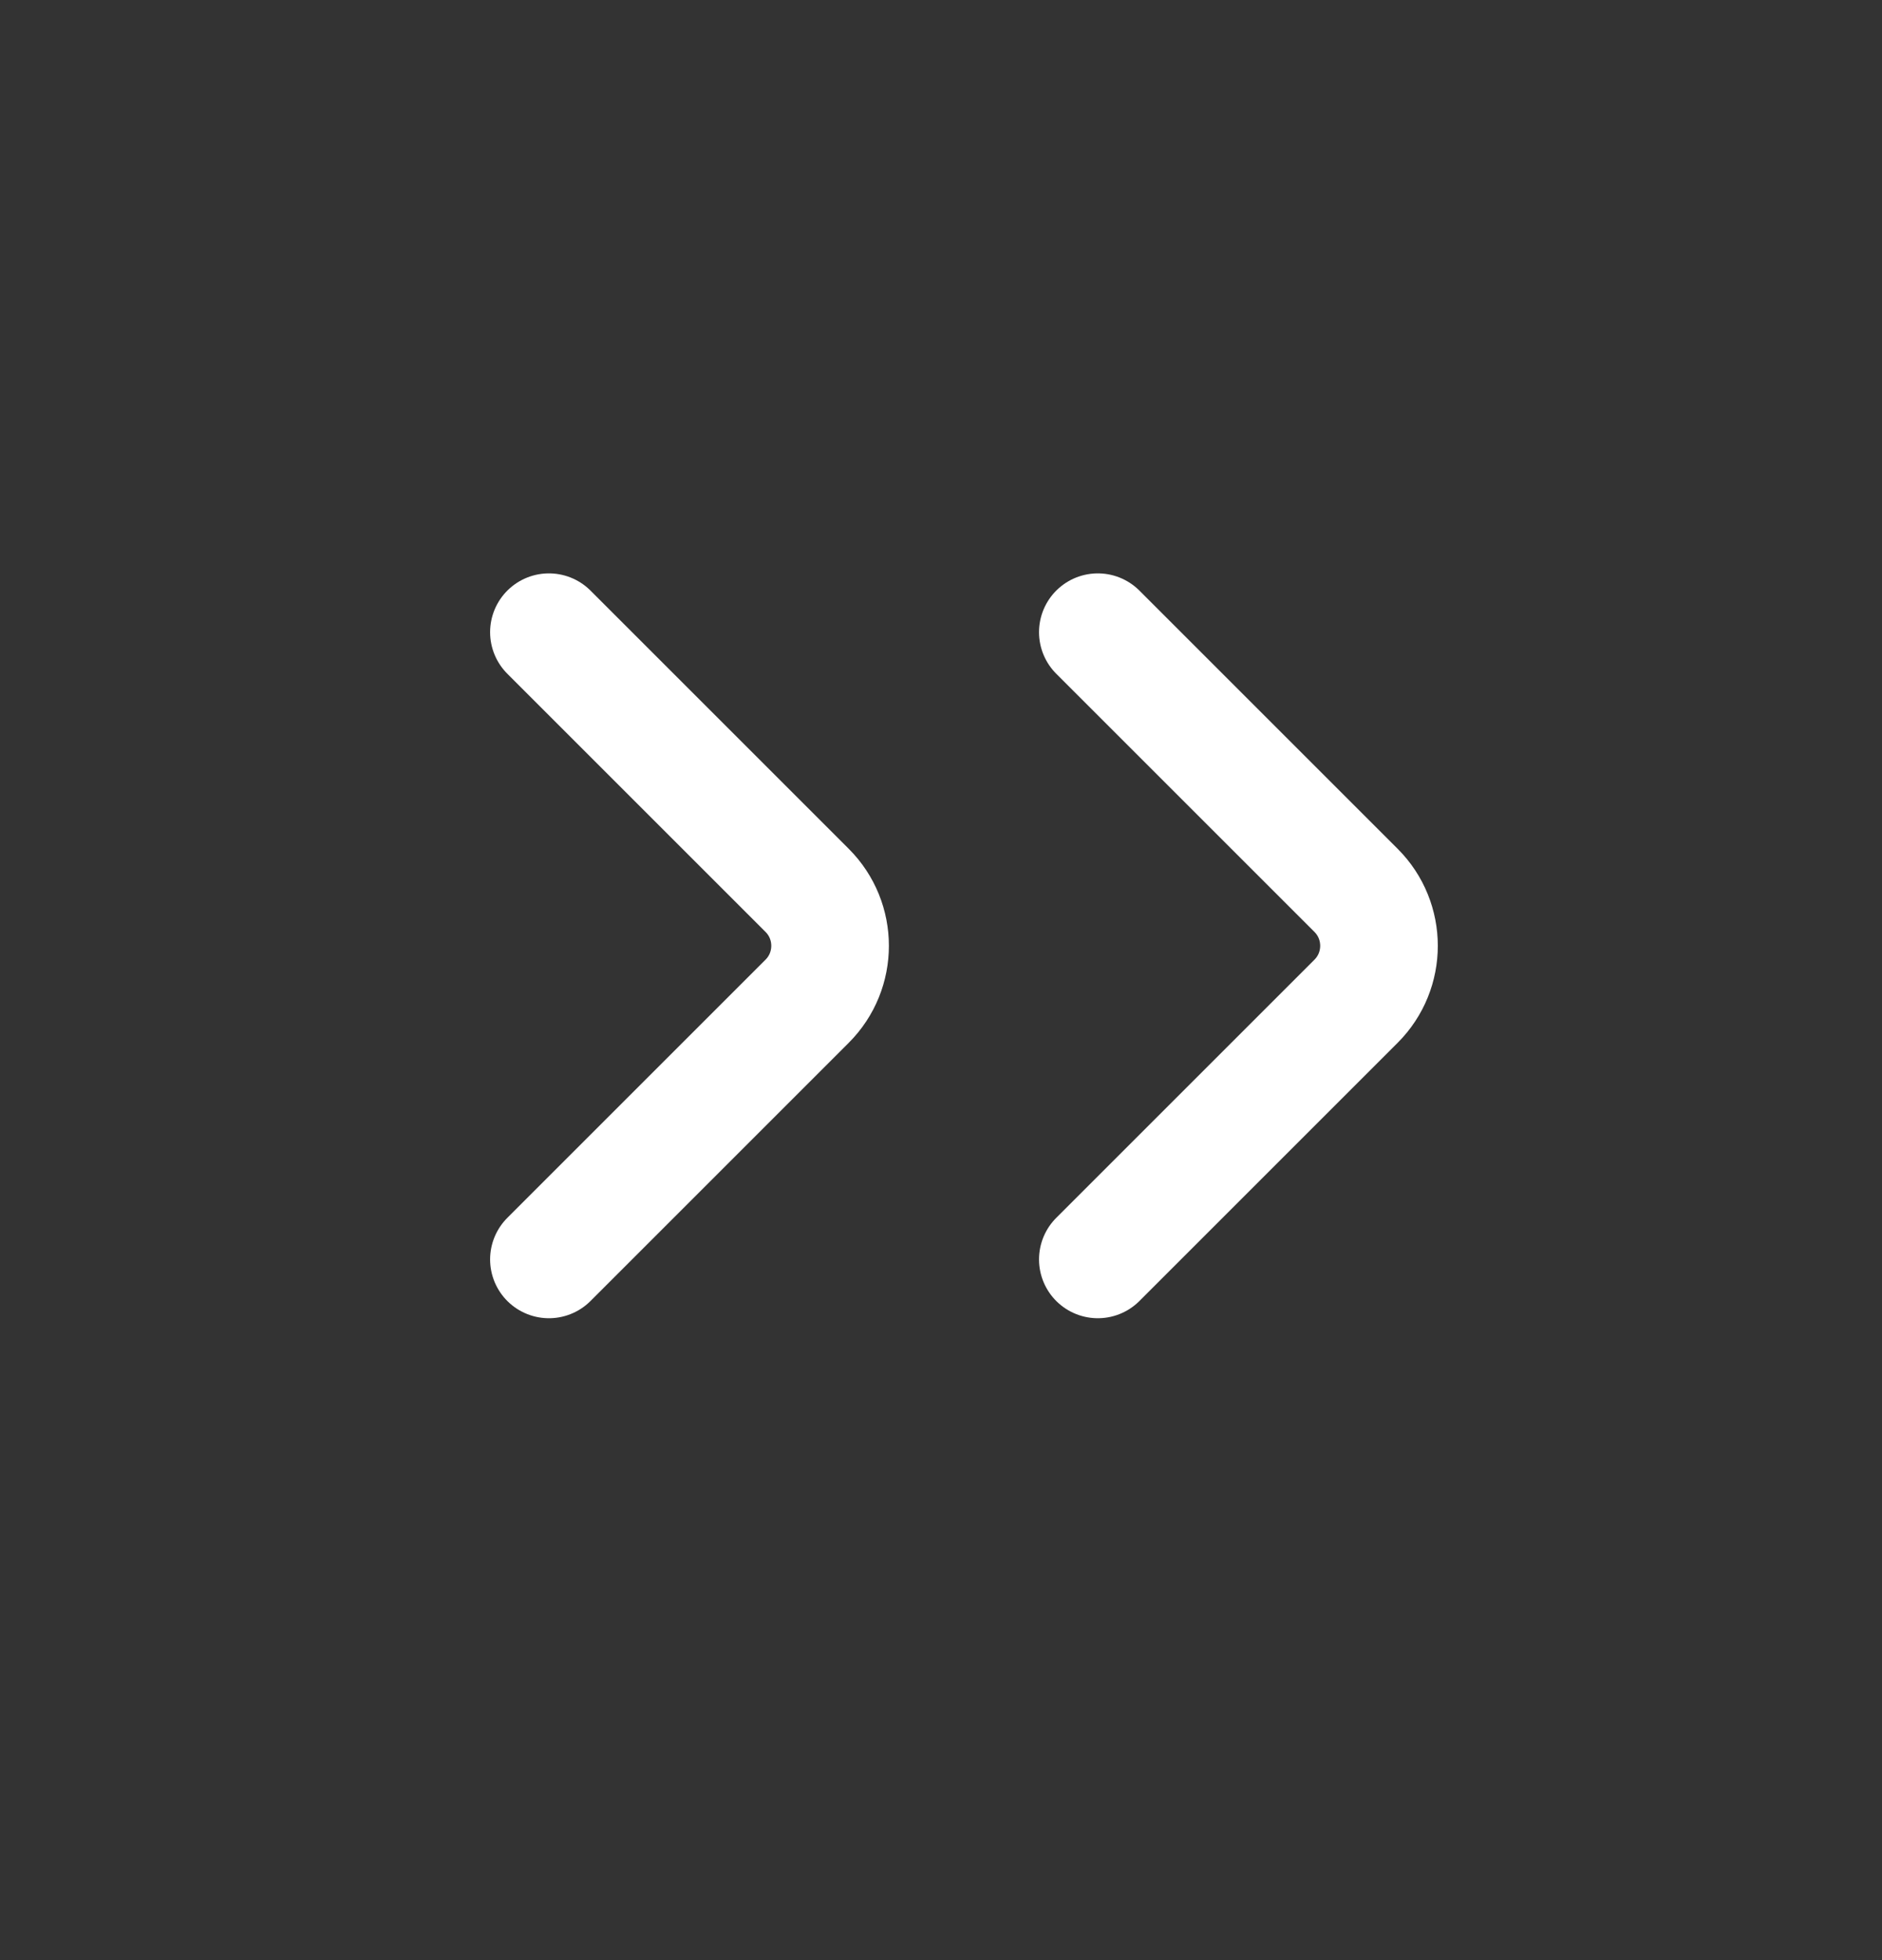 <svg width="24" height="25" viewBox="0 0 24 25" fill="none" xmlns="http://www.w3.org/2000/svg">
<rect x="0" y="0" width="24" height="25" fill="#333333" stroke="none"/>
<g id="SVG">
<g id="fastest-arrow-shape">
<path id="Vector" d="M14 16.063L17.293 12.77C17.683 12.38 17.683 11.746 17.293 11.356L14 8.063" stroke="white" stroke-width="1.5" stroke-linecap="round" stroke-linejoin="round"/>
<path id="Vector_2" d="M7 16.063L10.293 12.77C10.683 12.38 10.683 11.746 10.293 11.356L7 8.063" stroke="white" stroke-width="1.5" stroke-linecap="round" stroke-linejoin="round"/>
</g>
</g>
</svg>
